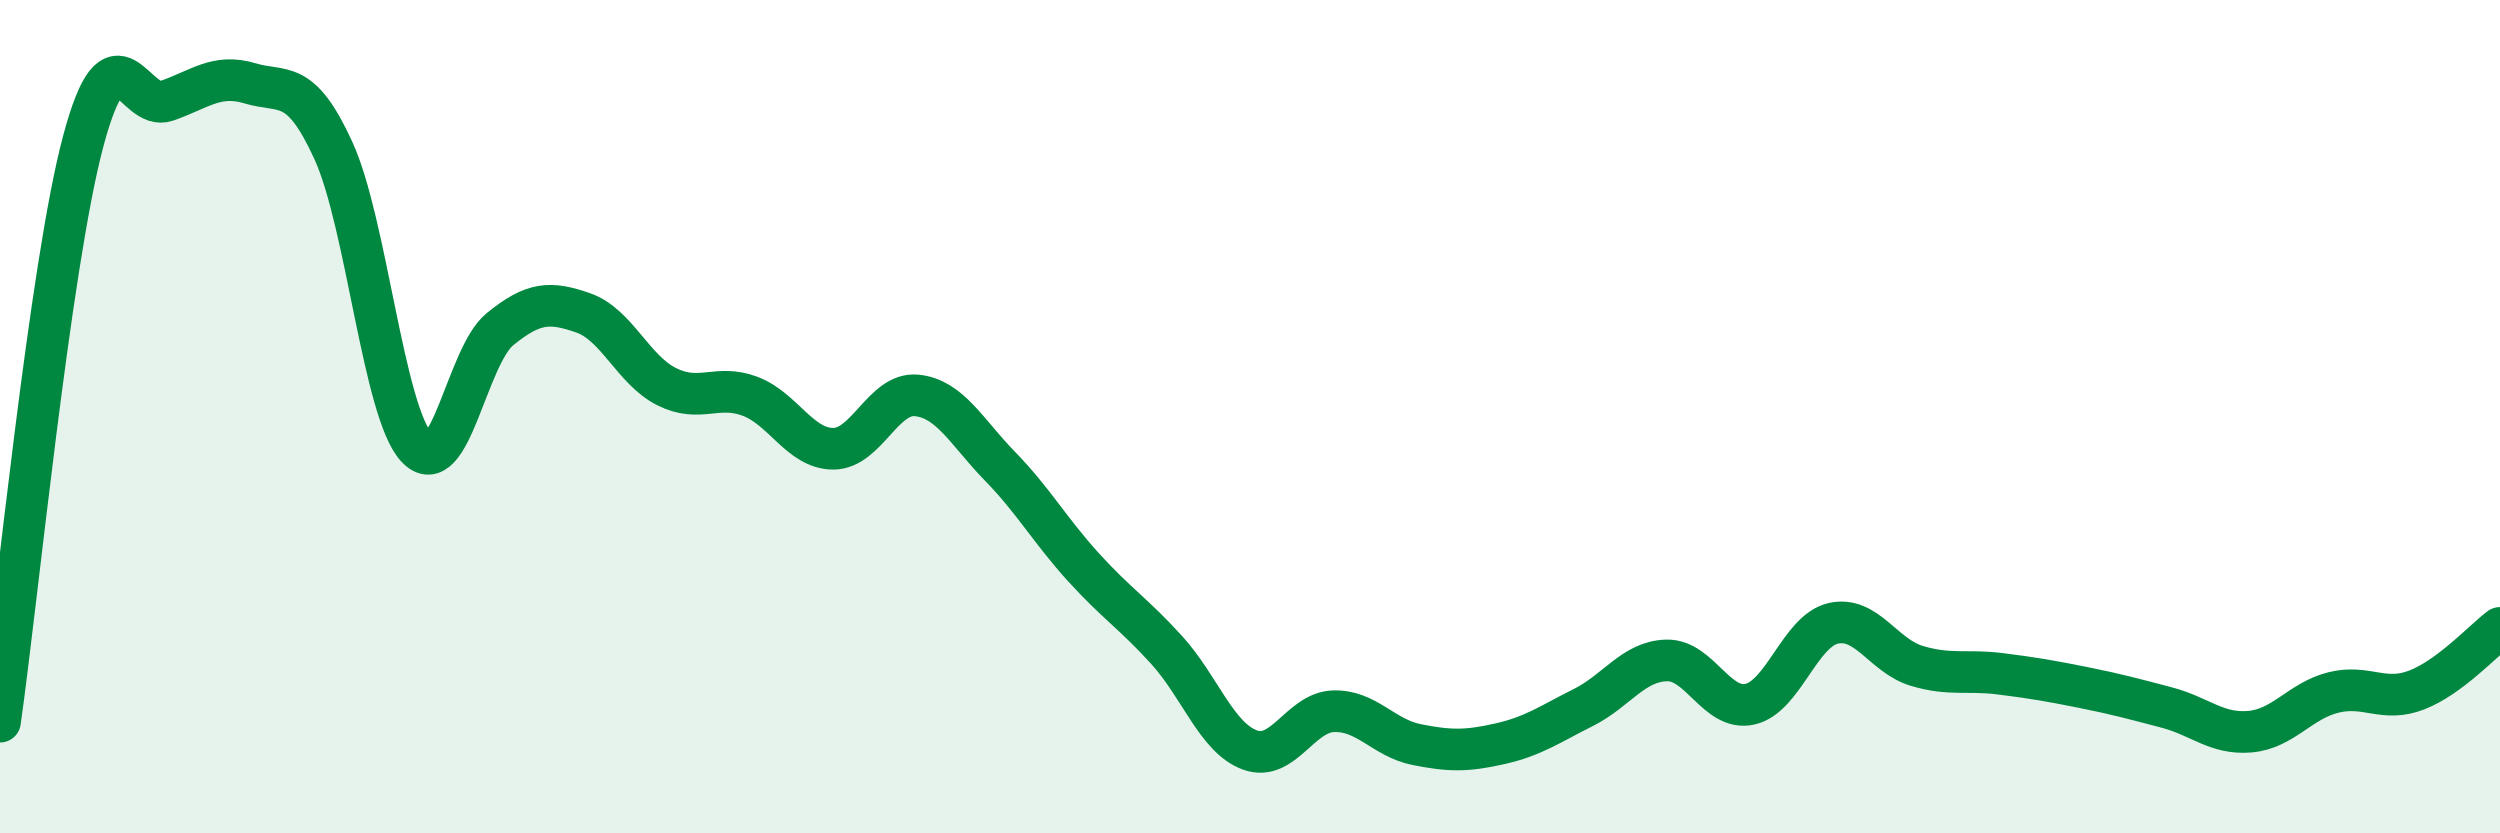 
    <svg width="60" height="20" viewBox="0 0 60 20" xmlns="http://www.w3.org/2000/svg">
      <path
        d="M 0,17.32 C 0.4,14.53 1.2,6.36 2,3.38 C 2.8,0.4 3.2,2.7 4,2.42 C 4.8,2.14 5.2,1.76 6,2 C 6.8,2.24 7.2,1.86 8,3.61 C 8.8,5.36 9.2,9.88 10,10.74 C 10.8,11.6 11.2,8.55 12,7.9 C 12.8,7.25 13.2,7.23 14,7.51 C 14.8,7.79 15.2,8.88 16,9.28 C 16.8,9.68 17.2,9.21 18,9.51 C 18.8,9.81 19.2,10.77 20,10.77 C 20.8,10.77 21.2,9.41 22,9.49 C 22.8,9.57 23.2,10.37 24,11.19 C 24.8,12.01 25.2,12.73 26,13.61 C 26.8,14.49 27.2,14.72 28,15.6 C 28.8,16.48 29.2,17.71 30,18 C 30.8,18.29 31.2,17.1 32,17.07 C 32.8,17.04 33.2,17.71 34,17.87 C 34.8,18.03 35.2,18.03 36,17.85 C 36.8,17.67 37.2,17.38 38,16.98 C 38.8,16.58 39.2,15.87 40,15.85 C 40.8,15.83 41.2,17.08 42,16.9 C 42.8,16.72 43.2,15.14 44,14.96 C 44.8,14.78 45.2,15.74 46,15.98 C 46.8,16.22 47.2,16.07 48,16.17 C 48.8,16.27 49.2,16.34 50,16.5 C 50.8,16.66 51.2,16.77 52,16.98 C 52.8,17.19 53.2,17.63 54,17.56 C 54.8,17.49 55.2,16.82 56,16.62 C 56.8,16.42 57.2,16.87 58,16.56 C 58.8,16.25 59.6,15.37 60,15.07L60 20L0 20Z"
        fill="#008740"
        opacity="0.1"
        stroke-linecap="round"
        stroke-linejoin="round"
      />
      <path
        d="M 0,17.32 C 0.4,14.53 1.2,6.36 2,3.38 C 2.8,0.4 3.2,2.7 4,2.42 C 4.8,2.14 5.2,1.76 6,2 C 6.8,2.24 7.2,1.86 8,3.61 C 8.8,5.36 9.2,9.88 10,10.74 C 10.8,11.6 11.2,8.55 12,7.9 C 12.8,7.25 13.2,7.23 14,7.51 C 14.8,7.79 15.2,8.88 16,9.28 C 16.8,9.68 17.2,9.21 18,9.51 C 18.8,9.81 19.2,10.77 20,10.77 C 20.8,10.77 21.2,9.41 22,9.49 C 22.8,9.57 23.2,10.37 24,11.19 C 24.8,12.01 25.2,12.73 26,13.61 C 26.8,14.49 27.2,14.72 28,15.6 C 28.8,16.48 29.2,17.71 30,18 C 30.8,18.29 31.2,17.1 32,17.07 C 32.8,17.04 33.2,17.71 34,17.87 C 34.8,18.03 35.2,18.03 36,17.85 C 36.8,17.67 37.2,17.38 38,16.98 C 38.8,16.58 39.2,15.87 40,15.85 C 40.8,15.83 41.2,17.08 42,16.9 C 42.8,16.72 43.2,15.14 44,14.96 C 44.8,14.78 45.2,15.74 46,15.98 C 46.8,16.22 47.2,16.07 48,16.17 C 48.8,16.27 49.2,16.34 50,16.5 C 50.8,16.66 51.2,16.77 52,16.98 C 52.8,17.19 53.2,17.63 54,17.56 C 54.8,17.49 55.2,16.82 56,16.62 C 56.8,16.42 57.2,16.87 58,16.56 C 58.8,16.25 59.6,15.37 60,15.07"
        stroke="#008740"
        stroke-width="1"
        fill="none"
        stroke-linecap="round"
        stroke-linejoin="round"
      />
    </svg>
  